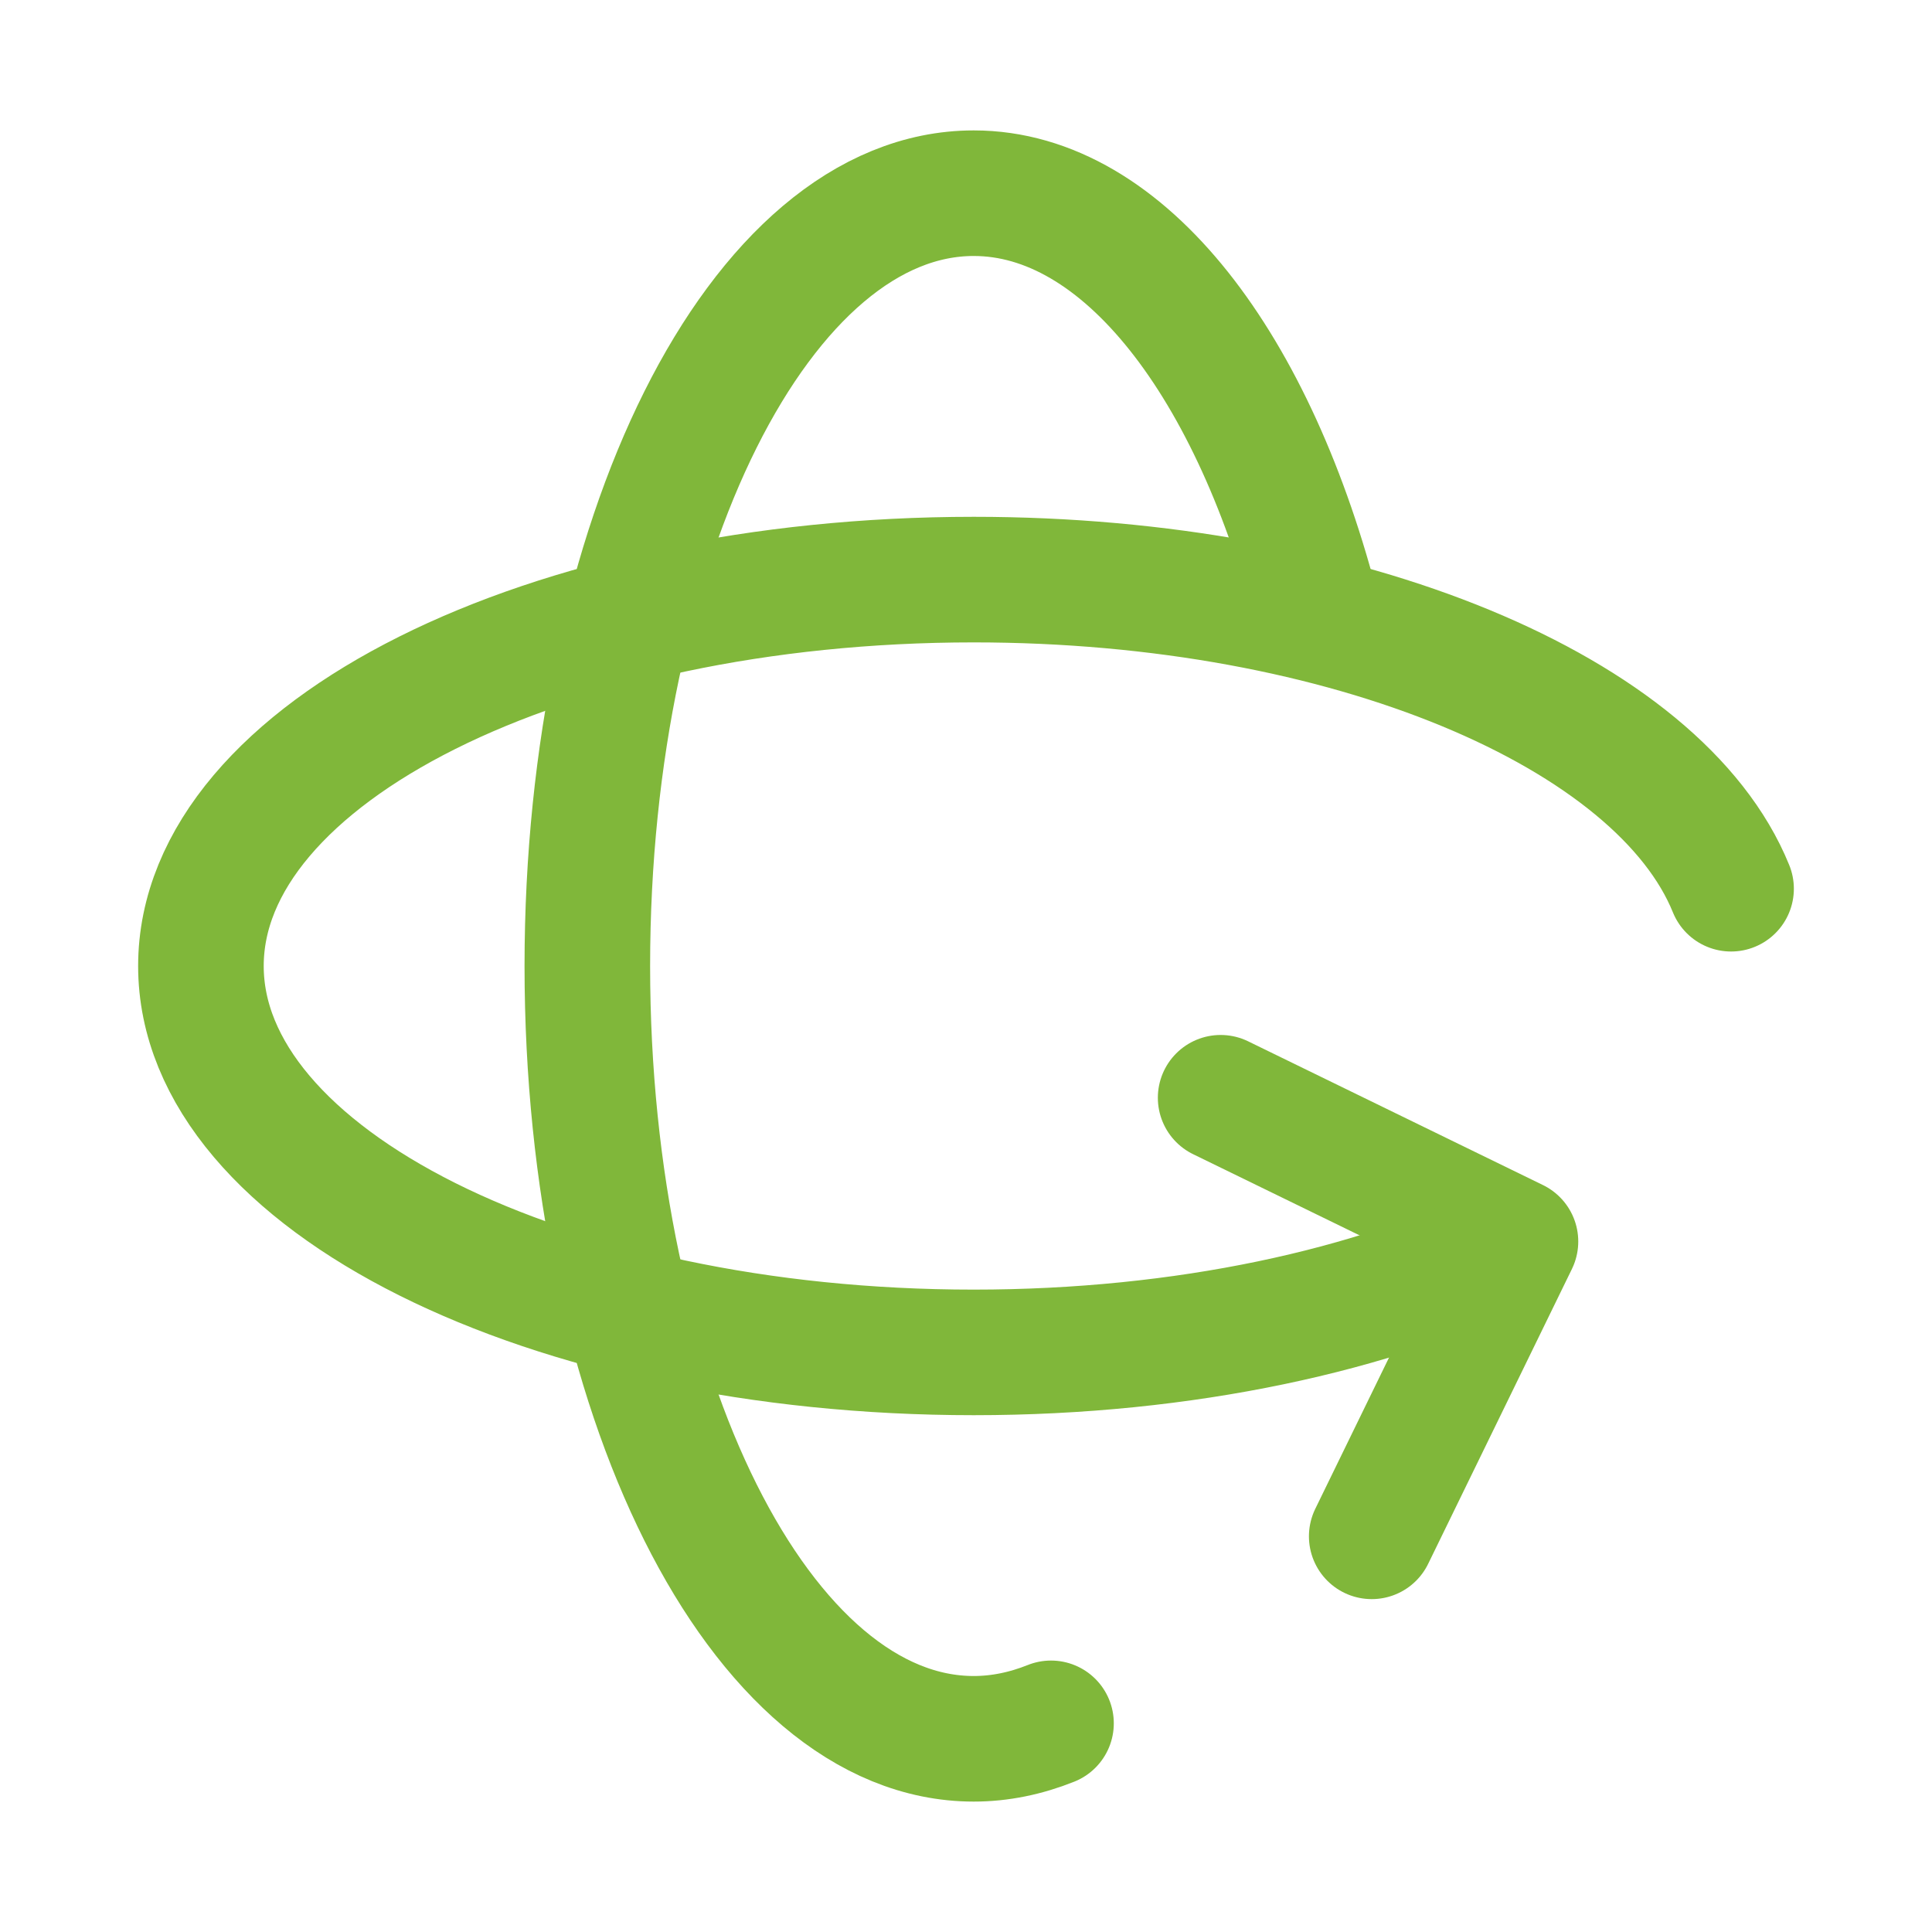 <?xml version="1.0" encoding="UTF-8"?>
<svg xmlns="http://www.w3.org/2000/svg" id="a" data-name="Layer 1" width="720" height="720" viewBox="0 0 50 50">
  <defs>
    <style>
      .b {
        fill: none;
        stroke: #80b73a;
        stroke-linecap: round;
        stroke-linejoin: round;
        stroke-width: 3.25px;
      }
    </style>
  </defs>
  <path class="b" d="M34.13,16c-1.65-6.53-5.03-11-8.93-11-5.52,0-10,8.95-10,20s4.48,20,10,20c.68,0,1.35-.14,2-.4"/>
  <path class="b" d="M31.59,28.41l7.63,3.72-3.72,7.63"/>
  <path class="b" d="M39.2,32.14c-3.61,1.77-8.55,2.86-14,2.86-11.05,0-20-4.48-20-10s8.95-10,20-10c9.68,0,17.75,3.44,19.6,8"/>
</svg>
